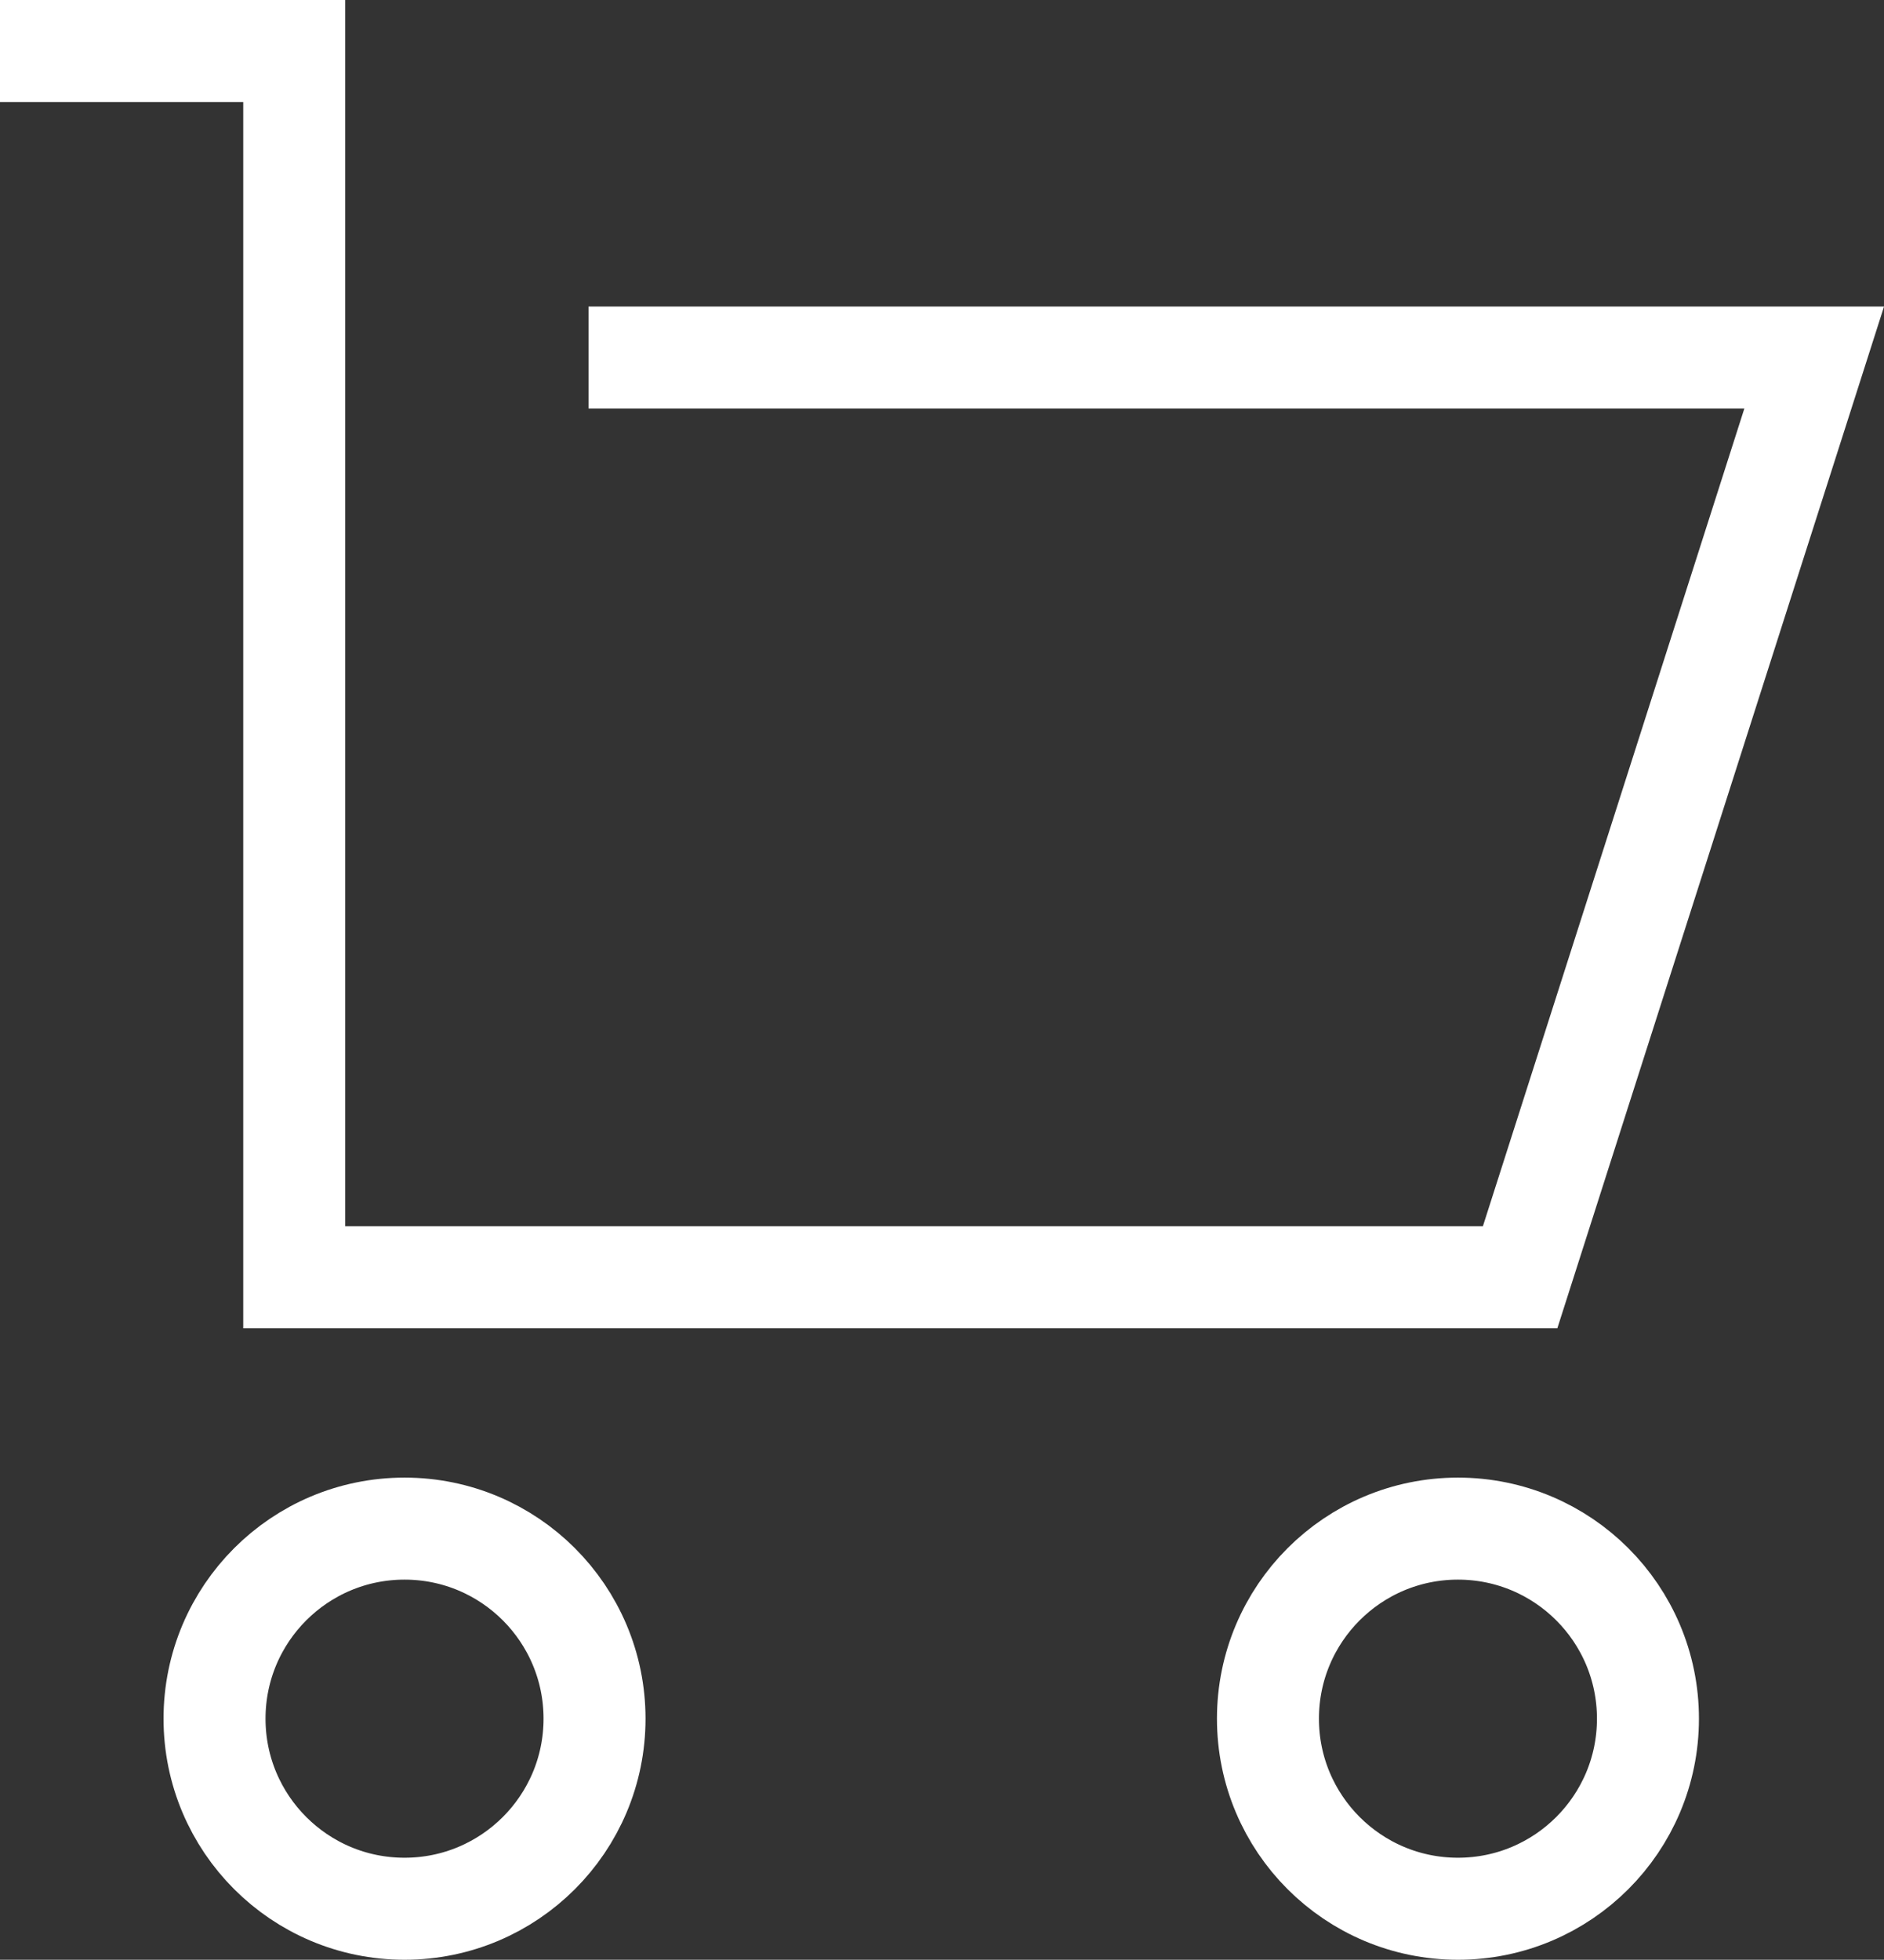 <svg xmlns="http://www.w3.org/2000/svg" width="36.946" height="38.419" viewBox="0 0 36.946 38.419"><rect x="0" y="0" width="36.946" height="38.419" fill="#333333" stroke="none"/><defs><style>.a{fill:none;stroke:#fff;stroke-miterlimit:10;stroke-width:2px;}</style></defs><g transform="translate(-1817.423 -18.21)"><path class="a" d="M5202.859,2693.164h5.77v24.04h24.04l5.767-18.031H5214.4" transform="translate(-3385.436 -2673.954)"/><circle class="a" cx="3.726" cy="3.726" r="3.726" transform="translate(1821.63 48.177)"/><circle class="a" cx="3.726" cy="3.726" r="3.726" transform="translate(1842.288 48.177)"/></g></svg>